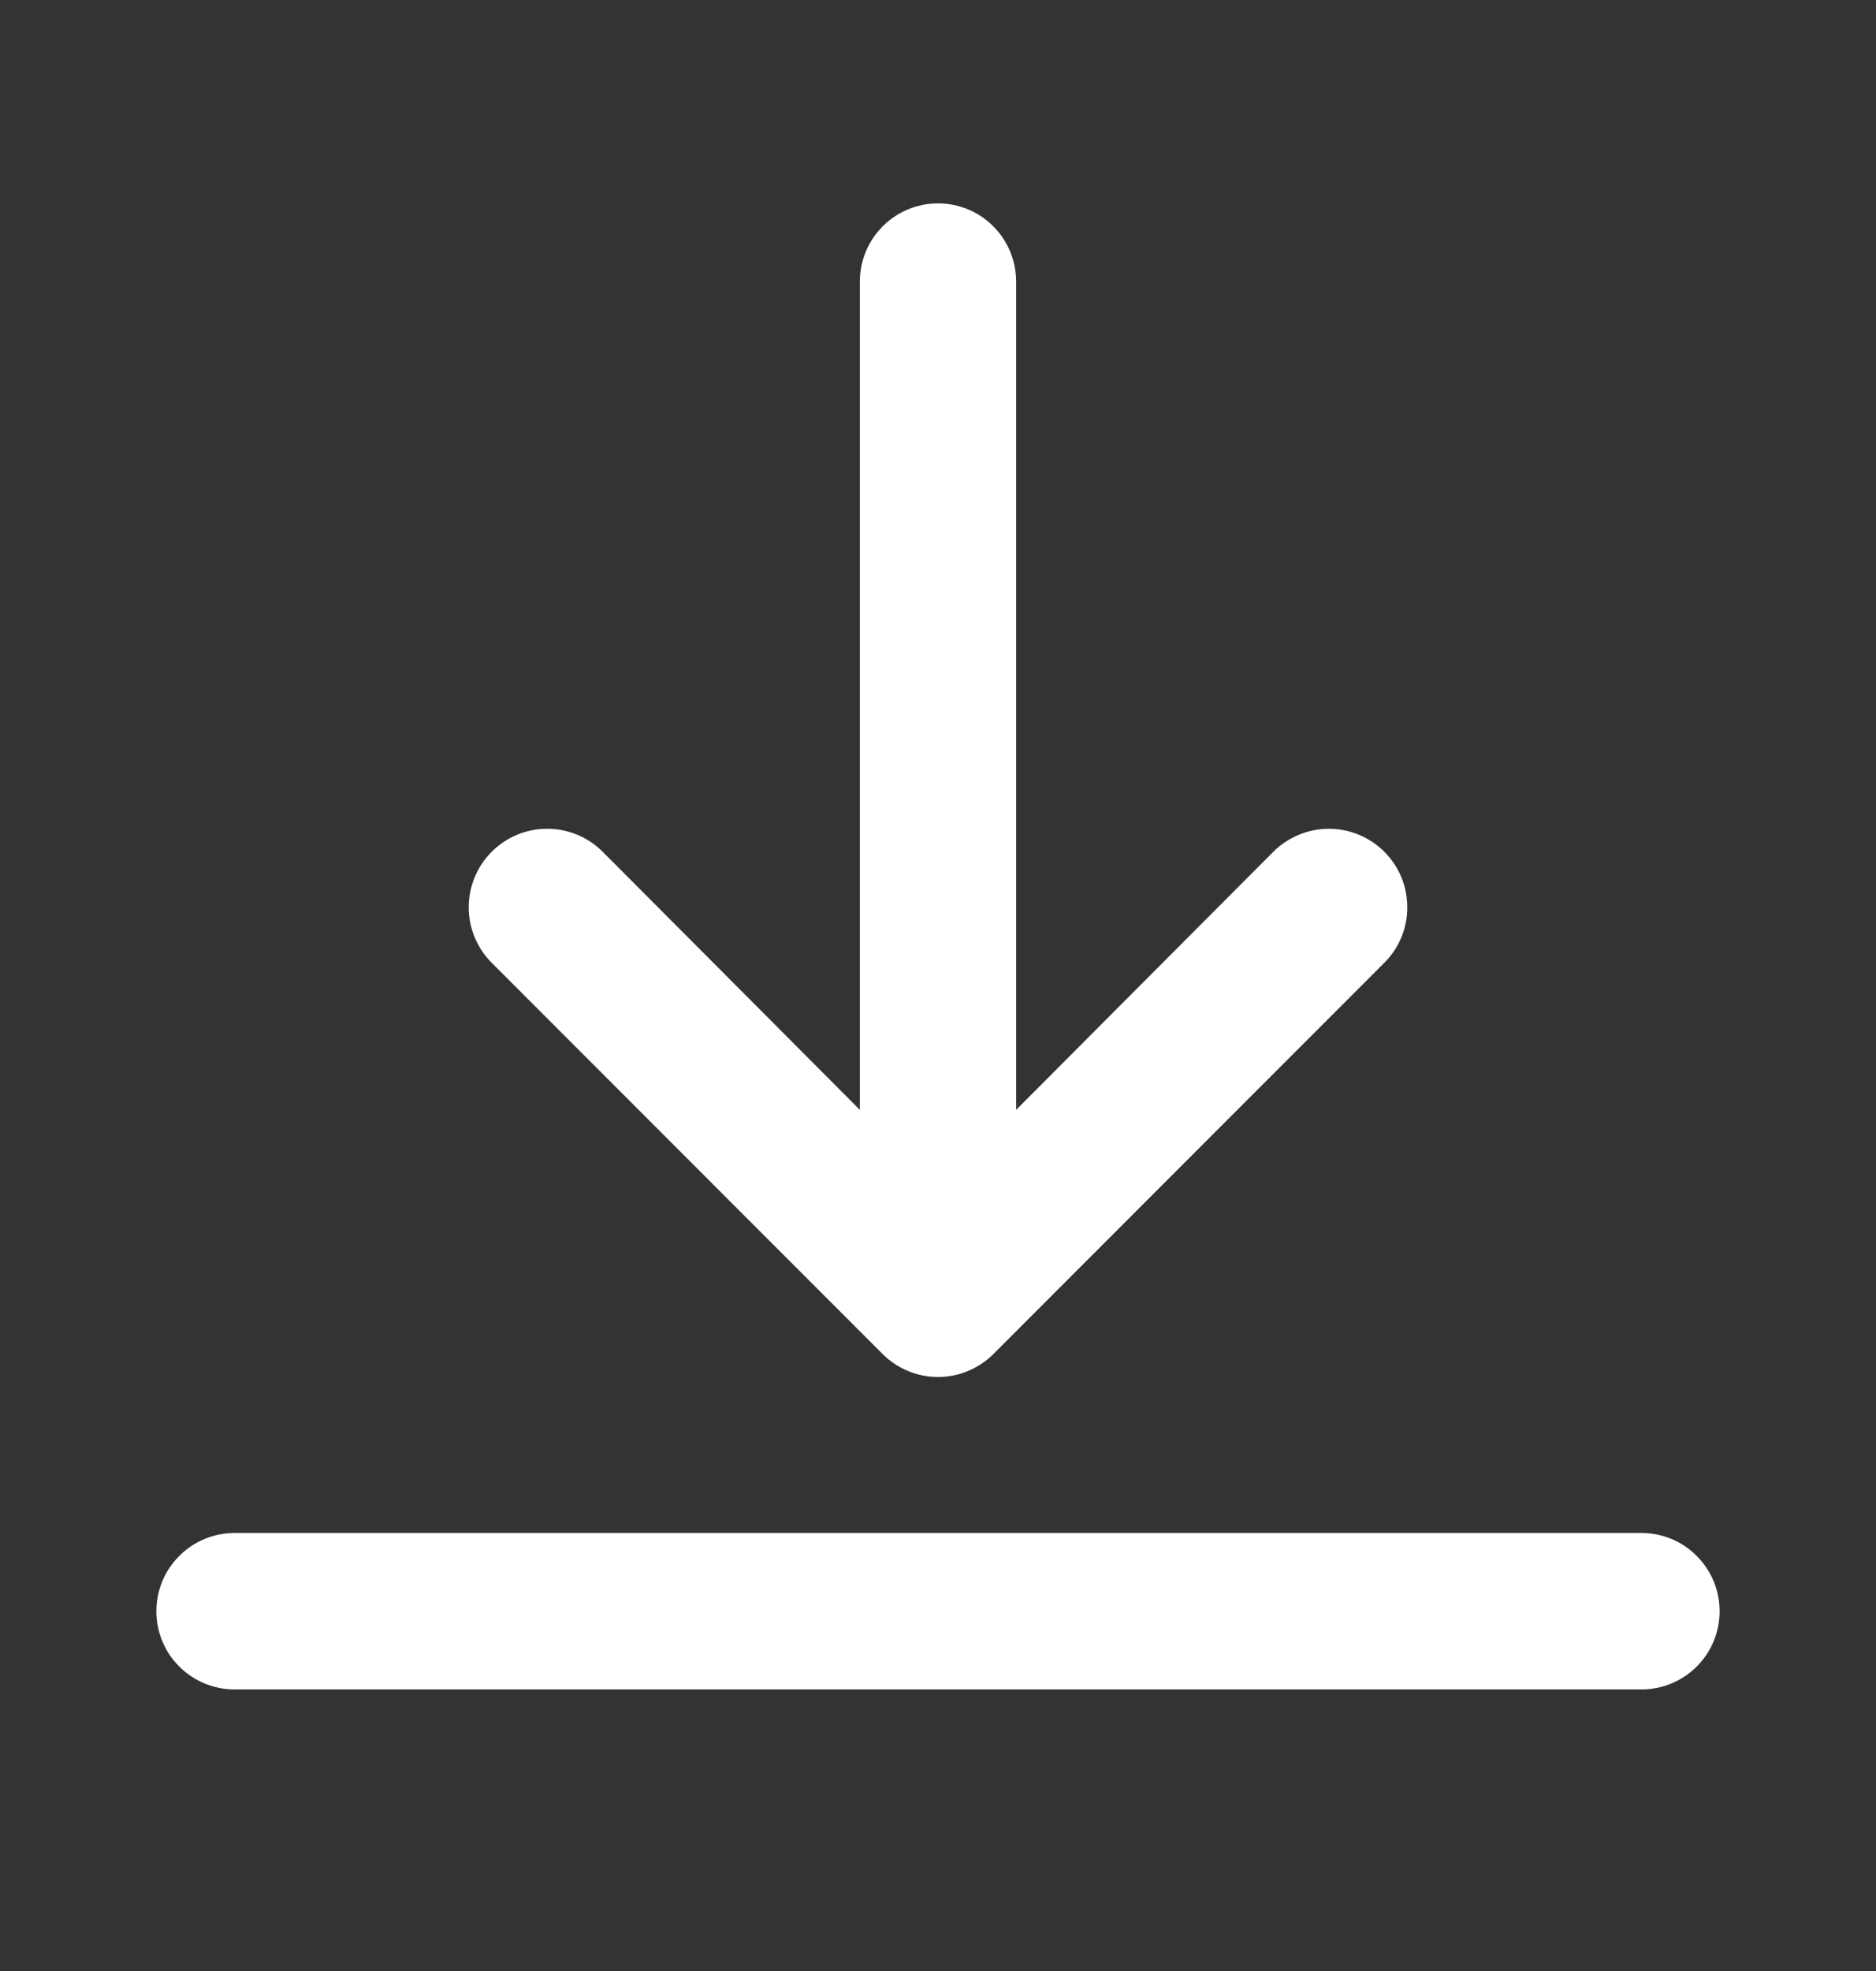 <svg width="20" height="21" viewBox="0 0 20 21" fill="none" xmlns="http://www.w3.org/2000/svg">
<rect x="0" y="0" width="20" height="21" fill="#333333" stroke="none"/>
<path d="M17.5 16.333H2.5C2.279 16.333 2.067 16.421 1.911 16.578C1.754 16.734 1.667 16.946 1.667 17.167C1.667 17.388 1.754 17.6 1.911 17.756C2.067 17.912 2.279 18 2.5 18H17.5C17.721 18 17.933 17.912 18.089 17.756C18.245 17.6 18.333 17.388 18.333 17.167C18.333 16.946 18.245 16.734 18.089 16.578C17.933 16.421 17.721 16.333 17.5 16.333Z" fill="white"/>
<path d="M10 2.167C9.779 2.167 9.567 2.254 9.411 2.411C9.254 2.567 9.167 2.779 9.167 3V11.825L6.425 9.075C6.268 8.918 6.055 8.83 5.833 8.83C5.611 8.83 5.399 8.918 5.242 9.075C5.085 9.232 4.997 9.445 4.997 9.667C4.997 9.889 5.085 10.101 5.242 10.258L9.408 14.425C9.486 14.503 9.578 14.565 9.68 14.607C9.781 14.65 9.89 14.671 10 14.671C10.11 14.671 10.219 14.65 10.32 14.607C10.422 14.565 10.514 14.503 10.592 14.425L14.758 10.258C14.836 10.181 14.898 10.088 14.94 9.987C14.982 9.885 15.003 9.777 15.003 9.667C15.003 9.557 14.982 9.448 14.94 9.346C14.898 9.245 14.836 9.153 14.758 9.075C14.681 8.997 14.588 8.936 14.487 8.894C14.385 8.852 14.277 8.83 14.167 8.83C14.057 8.83 13.948 8.852 13.847 8.894C13.745 8.936 13.653 8.997 13.575 9.075L10.833 11.825V3C10.833 2.779 10.745 2.567 10.589 2.411C10.433 2.254 10.221 2.167 10 2.167Z" fill="white"/>
</svg>
